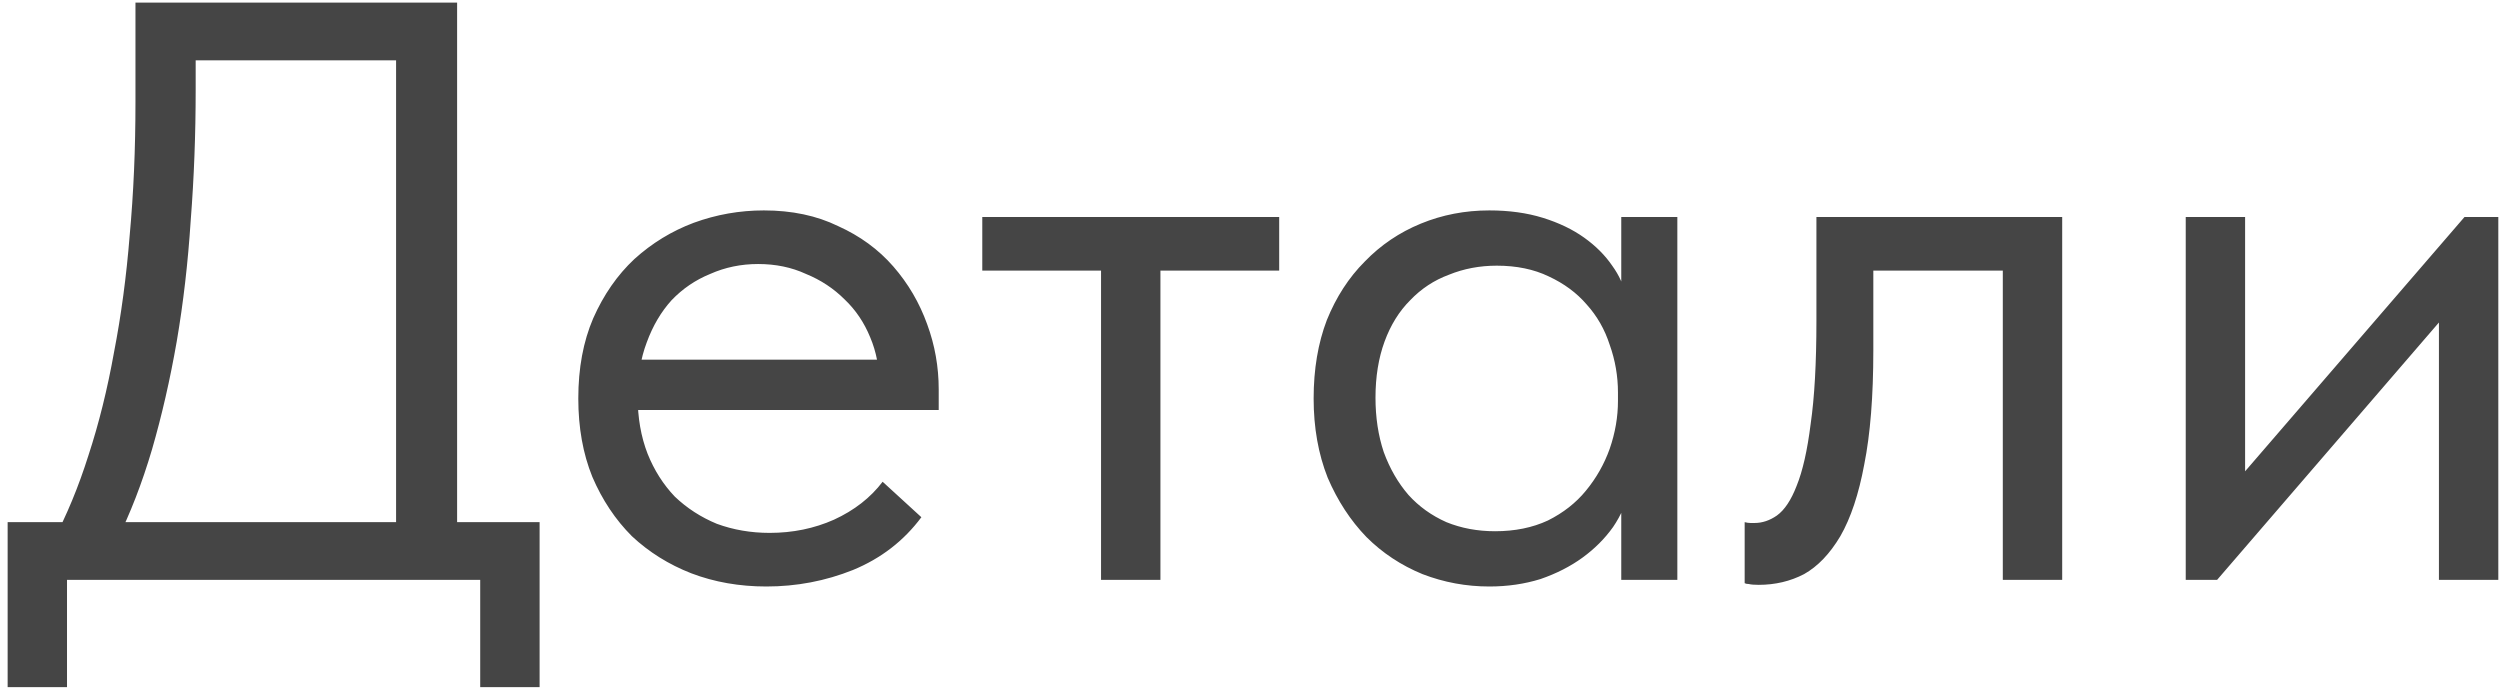 <?xml version="1.0" encoding="UTF-8"?> <svg xmlns="http://www.w3.org/2000/svg" width="194" height="54" viewBox="0 0 194 54" fill="none"> <path d="M4.112 41.992C5.179 39.987 6.096 37.768 6.864 35.336C7.675 32.861 8.336 30.195 8.848 27.336C9.403 24.477 9.809 21.448 10.065 18.248C10.363 15.005 10.512 11.571 10.512 7.944V0.2H35.472V41.16H30.736V2.696L33.361 4.68H11.537L15.184 2.44V6.984C15.184 10.44 15.056 13.811 14.8 17.096C14.587 20.381 14.225 23.517 13.713 26.504C13.2 29.448 12.56 32.243 11.793 34.888C11.024 37.491 10.107 39.859 9.04 41.992H4.112ZM0.593 53.32V40.52H41.873V53.32H37.264V45H5.2V53.32H0.593ZM59.468 45.512C57.377 45.512 55.435 45.171 53.644 44.488C51.894 43.805 50.358 42.845 49.035 41.608C47.755 40.328 46.731 38.792 45.964 37C45.238 35.208 44.876 33.181 44.876 30.92C44.876 28.573 45.26 26.504 46.028 24.712C46.838 22.877 47.905 21.341 49.227 20.104C50.593 18.867 52.129 17.928 53.836 17.288C55.585 16.648 57.398 16.328 59.276 16.328C61.452 16.328 63.371 16.733 65.035 17.544C66.742 18.312 68.171 19.357 69.323 20.68C70.475 22.003 71.35 23.496 71.948 25.16C72.545 26.781 72.844 28.467 72.844 30.216V31.816H47.947V27.912H70.859L68.236 31.24V29.832C68.236 28.509 68.001 27.293 67.531 26.184C67.062 25.032 66.401 24.051 65.547 23.24C64.694 22.387 63.691 21.725 62.539 21.256C61.43 20.744 60.193 20.488 58.828 20.488C57.505 20.488 56.267 20.744 55.115 21.256C53.964 21.725 52.961 22.408 52.108 23.304C51.297 24.2 50.657 25.288 50.188 26.568C49.718 27.805 49.483 29.213 49.483 30.792C49.483 32.413 49.739 33.885 50.252 35.208C50.764 36.488 51.468 37.597 52.364 38.536C53.302 39.432 54.39 40.136 55.627 40.648C56.907 41.117 58.273 41.352 59.724 41.352C61.516 41.352 63.179 41.011 64.716 40.328C66.294 39.603 67.553 38.621 68.492 37.384L71.499 40.136C70.134 41.971 68.364 43.336 66.188 44.232C64.054 45.085 61.814 45.512 59.468 45.512ZM85.441 45V21H76.225V16.84H99.265V21H90.049V45H85.441ZM125.81 45V37.896L125.554 36.936V25.224L125.81 24.776V16.84H130.162V24.776V25.224V45H125.81ZM115.57 45.512C113.778 45.512 112.05 45.192 110.386 44.552C108.722 43.869 107.271 42.909 106.034 41.672C104.797 40.392 103.794 38.856 103.026 37.064C102.301 35.229 101.938 33.181 101.938 30.92C101.938 28.659 102.279 26.632 102.962 24.84C103.687 23.048 104.669 21.533 105.906 20.296C107.143 19.016 108.594 18.035 110.258 17.352C111.922 16.669 113.693 16.328 115.57 16.328C117.106 16.328 118.493 16.52 119.73 16.904C120.967 17.288 122.034 17.8 122.93 18.44C123.826 19.08 124.551 19.805 125.106 20.616C125.661 21.384 126.002 22.152 126.13 22.92V30.472H125.554C125.554 29.192 125.341 27.955 124.914 26.76C124.53 25.565 123.933 24.52 123.122 23.624C122.354 22.728 121.373 22.003 120.178 21.448C119.026 20.893 117.682 20.616 116.146 20.616C114.823 20.616 113.586 20.851 112.434 21.32C111.282 21.747 110.279 22.408 109.426 23.304C108.573 24.157 107.911 25.224 107.442 26.504C106.973 27.784 106.738 29.235 106.738 30.856C106.738 32.392 106.951 33.8 107.378 35.08C107.847 36.36 108.487 37.469 109.298 38.408C110.109 39.304 111.09 40.008 112.242 40.52C113.394 40.989 114.653 41.224 116.018 41.224C117.554 41.224 118.919 40.947 120.114 40.392C121.309 39.795 122.29 39.027 123.058 38.088C123.869 37.107 124.487 36.019 124.914 34.824C125.341 33.587 125.554 32.349 125.554 31.112H126.45V37.896C126.237 38.963 125.81 39.965 125.17 40.904C124.53 41.8 123.741 42.589 122.802 43.272C121.863 43.955 120.775 44.509 119.538 44.936C118.301 45.32 116.978 45.512 115.57 45.512ZM136.474 45.384C136.132 45.384 135.876 45.363 135.706 45.32C135.578 45.32 135.471 45.299 135.386 45.256V40.52C135.556 40.563 135.706 40.584 135.834 40.584C135.962 40.584 136.068 40.584 136.154 40.584C136.751 40.584 137.327 40.392 137.882 40.008C138.479 39.581 138.991 38.813 139.418 37.704C139.887 36.552 140.25 34.952 140.506 32.904C140.804 30.856 140.954 28.189 140.954 24.904V16.84H160.026V45H155.418V21H145.37V27.208C145.37 30.749 145.135 33.693 144.666 36.04C144.239 38.344 143.62 40.2 142.81 41.608C141.999 42.973 141.06 43.955 139.994 44.552C138.927 45.107 137.754 45.384 136.474 45.384ZM169.613 45V16.84H174.22V39.368L171.533 39.688L191.245 16.84H193.869V45H189.261V22.152L192.013 21.832L172.045 45H169.613Z" fill="#454545"></path> </svg> 